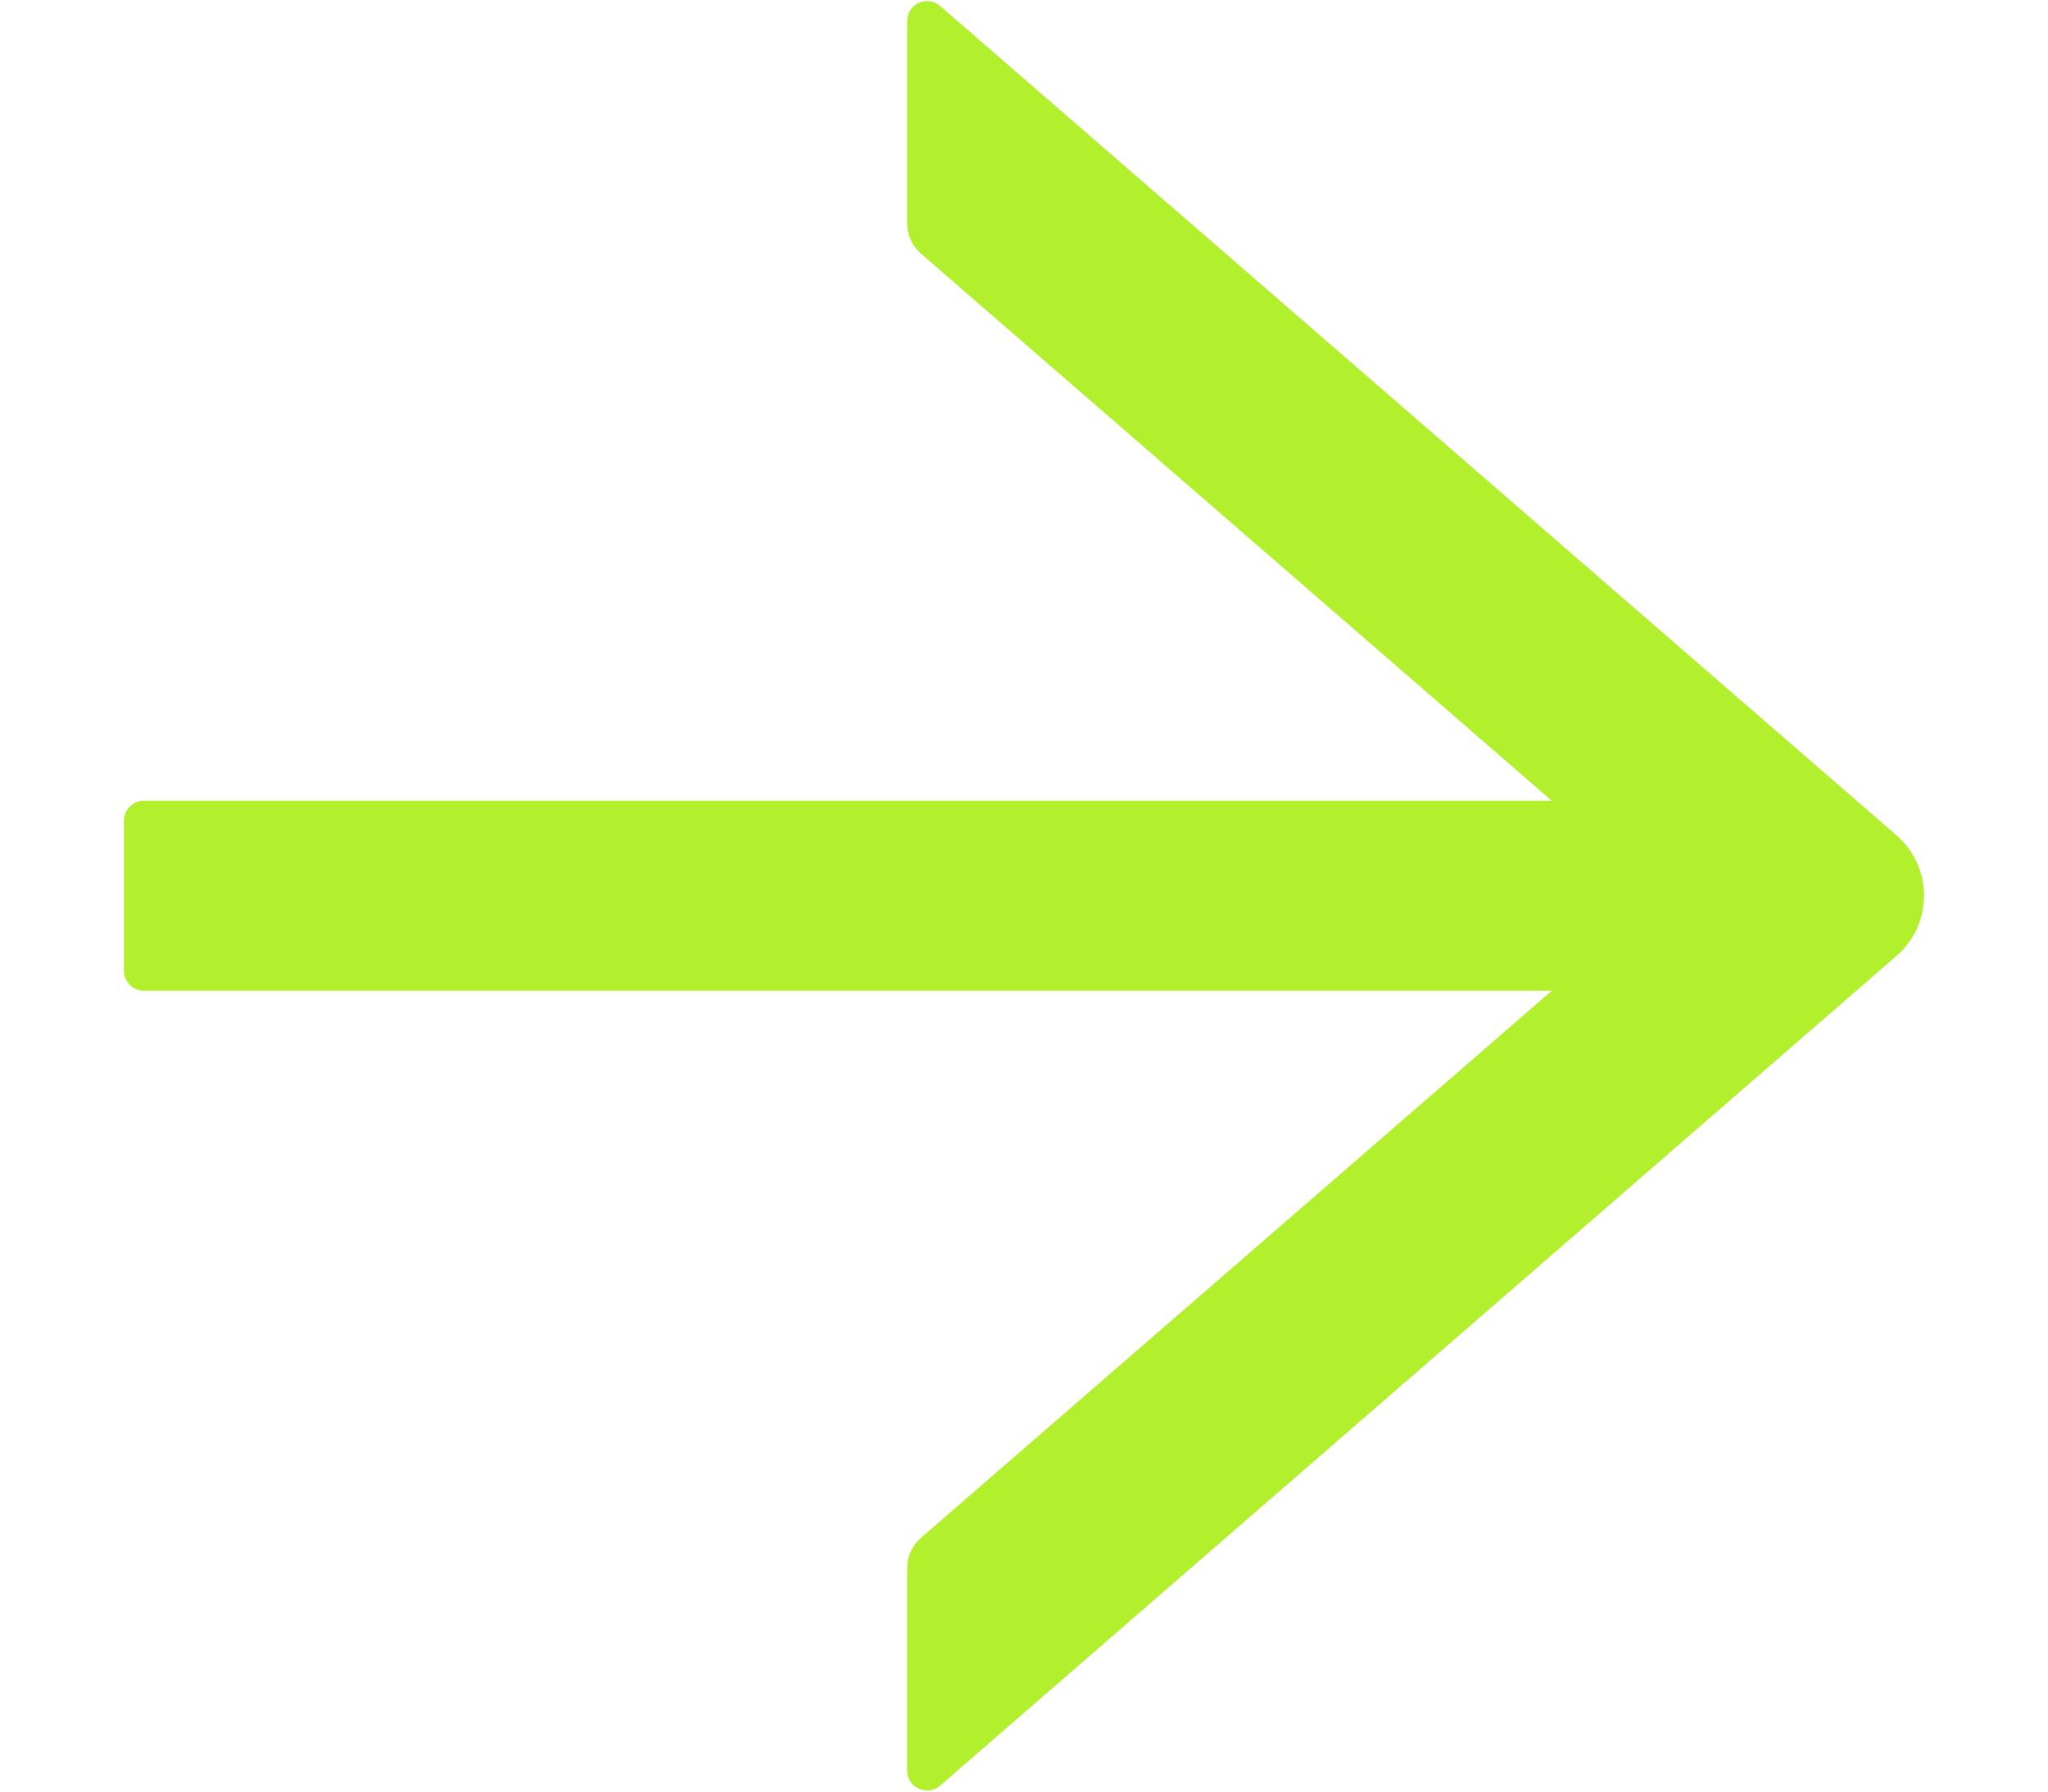 <svg width="16" height="14" viewBox="0 0 16 14" fill="none" xmlns="http://www.w3.org/2000/svg">
<path d="M7.345 13.953L14.816 7.47C14.883 7.412 14.938 7.339 14.975 7.258C15.012 7.177 15.031 7.088 15.031 6.999C15.031 6.909 15.012 6.821 14.975 6.739C14.938 6.658 14.883 6.586 14.816 6.527L7.345 0.047C7.323 0.027 7.295 0.014 7.265 0.01C7.236 0.006 7.206 0.01 7.179 0.022C7.151 0.035 7.128 0.054 7.112 0.08C7.096 0.105 7.087 0.134 7.087 0.164L7.087 1.746C7.087 1.836 7.126 1.921 7.195 1.982L12.123 6.257L1.124 6.257C1.039 6.257 0.968 6.328 0.968 6.414L0.968 7.586C0.968 7.671 1.039 7.742 1.124 7.742L12.123 7.742L7.195 12.017C7.126 12.076 7.087 12.162 7.087 12.254L7.087 13.836C7.087 13.968 7.244 14.041 7.345 13.953Z" fill="#B2EF2D"/>
</svg>
